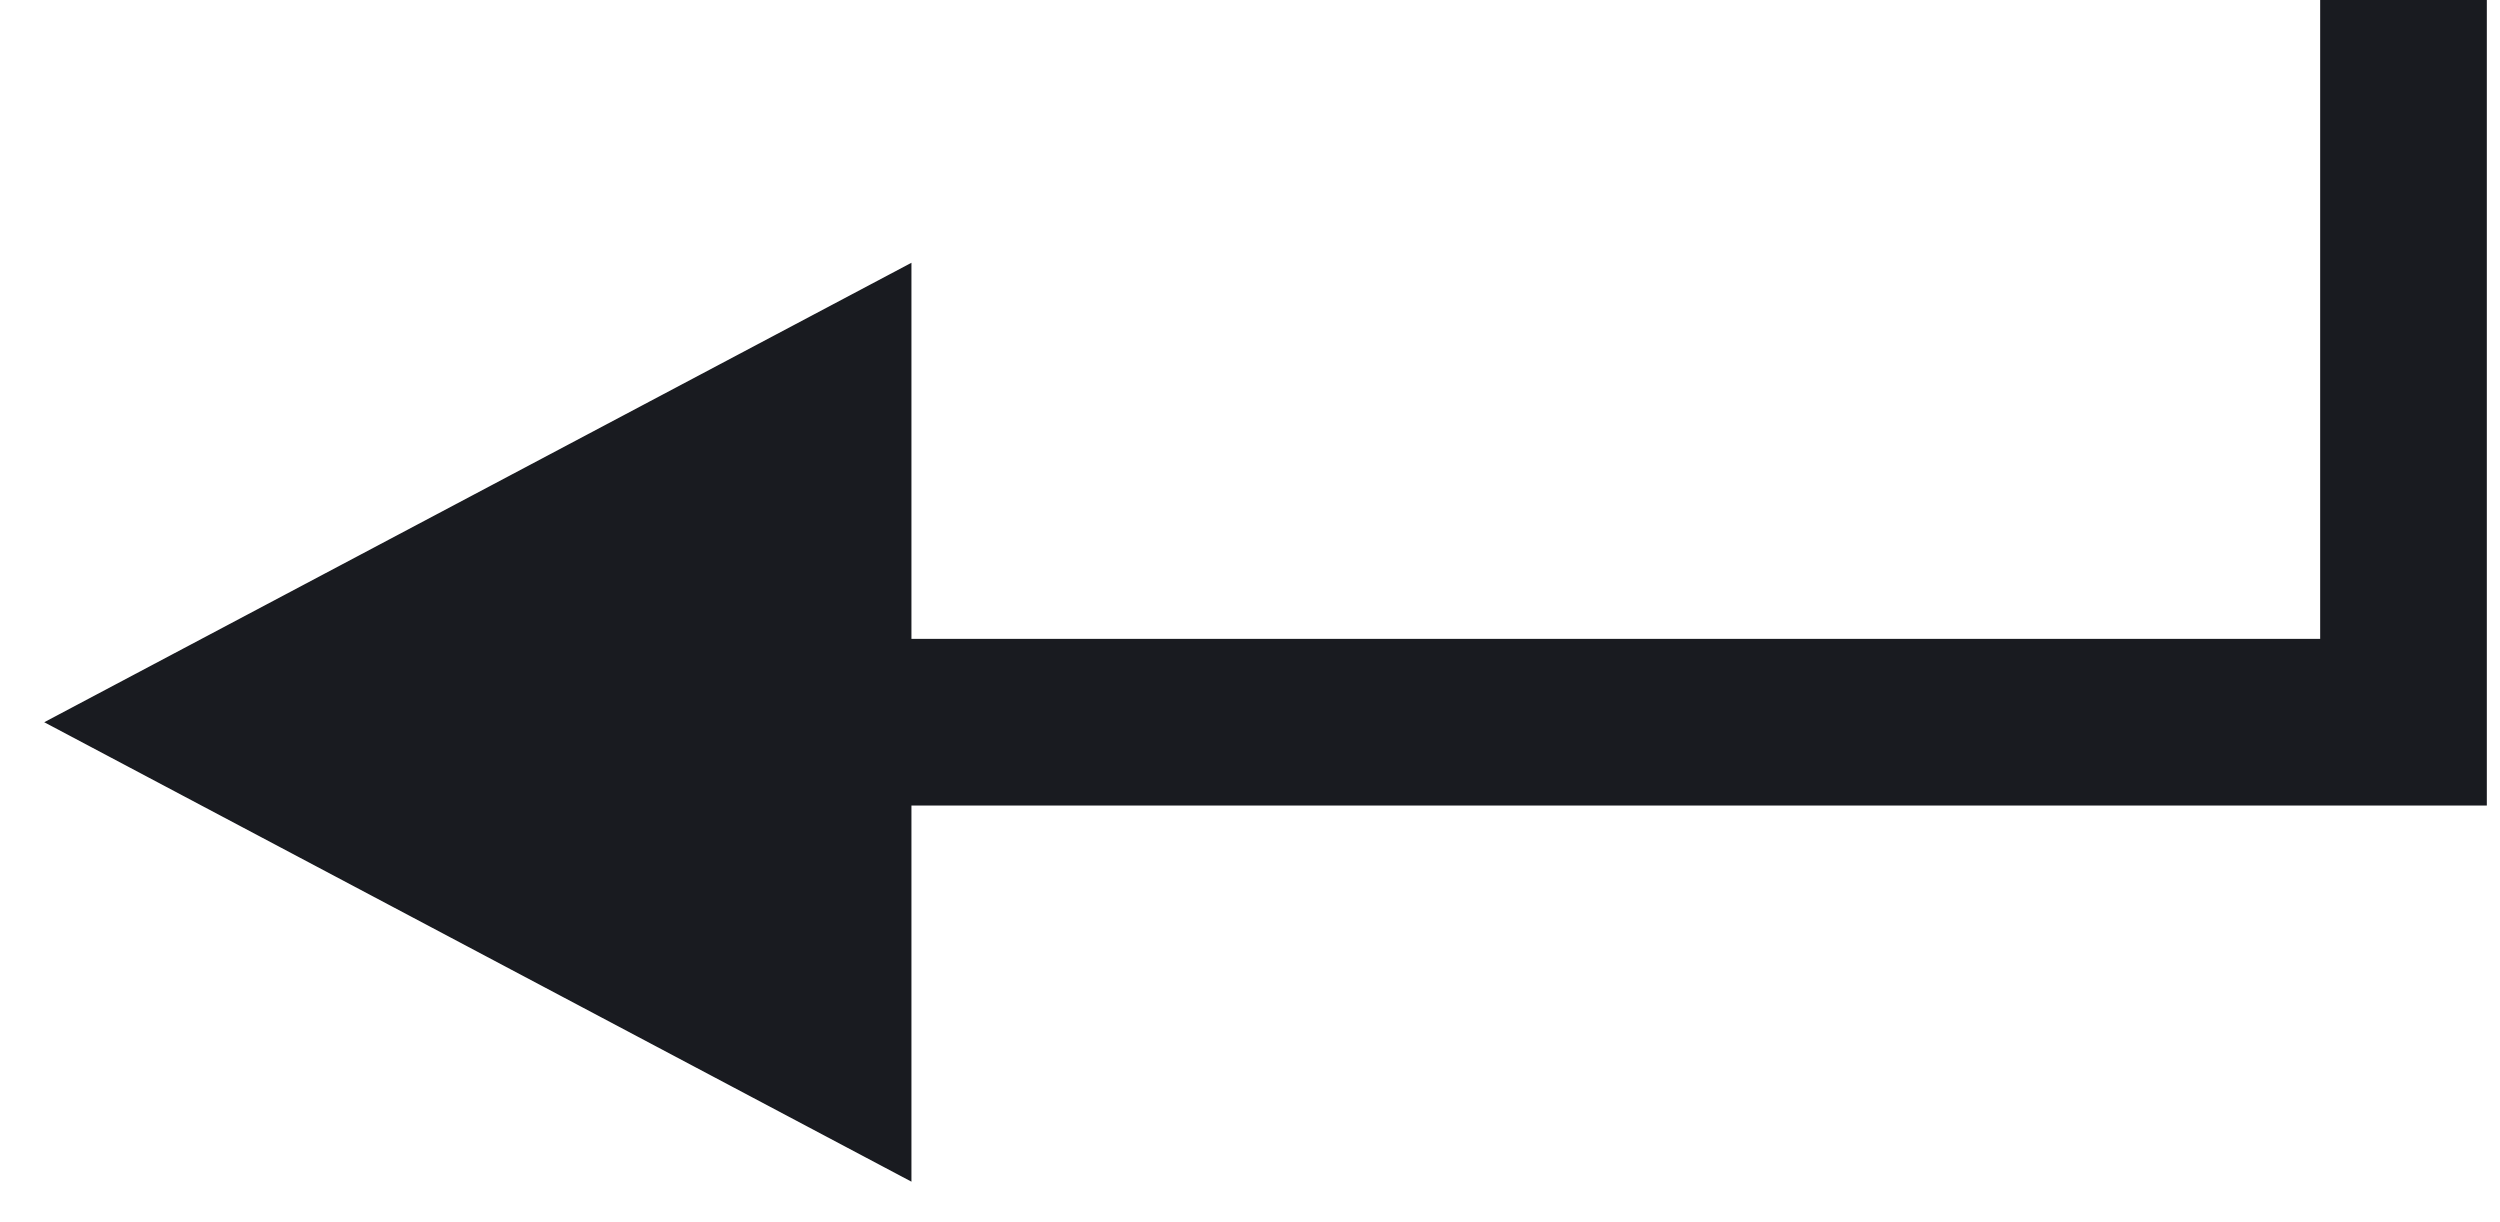<svg width="45" height="22" viewBox="0 0 45 22" fill="none" xmlns="http://www.w3.org/2000/svg">
<path d="M4 13L14.906 7.222V13V18.778L4 13Z" fill="#191B20"/>
<path d="M43.263 0V13H4M4 13L14.906 7.222V18.778L4 13Z" stroke="#191B20" stroke-width="3"/>
</svg>
